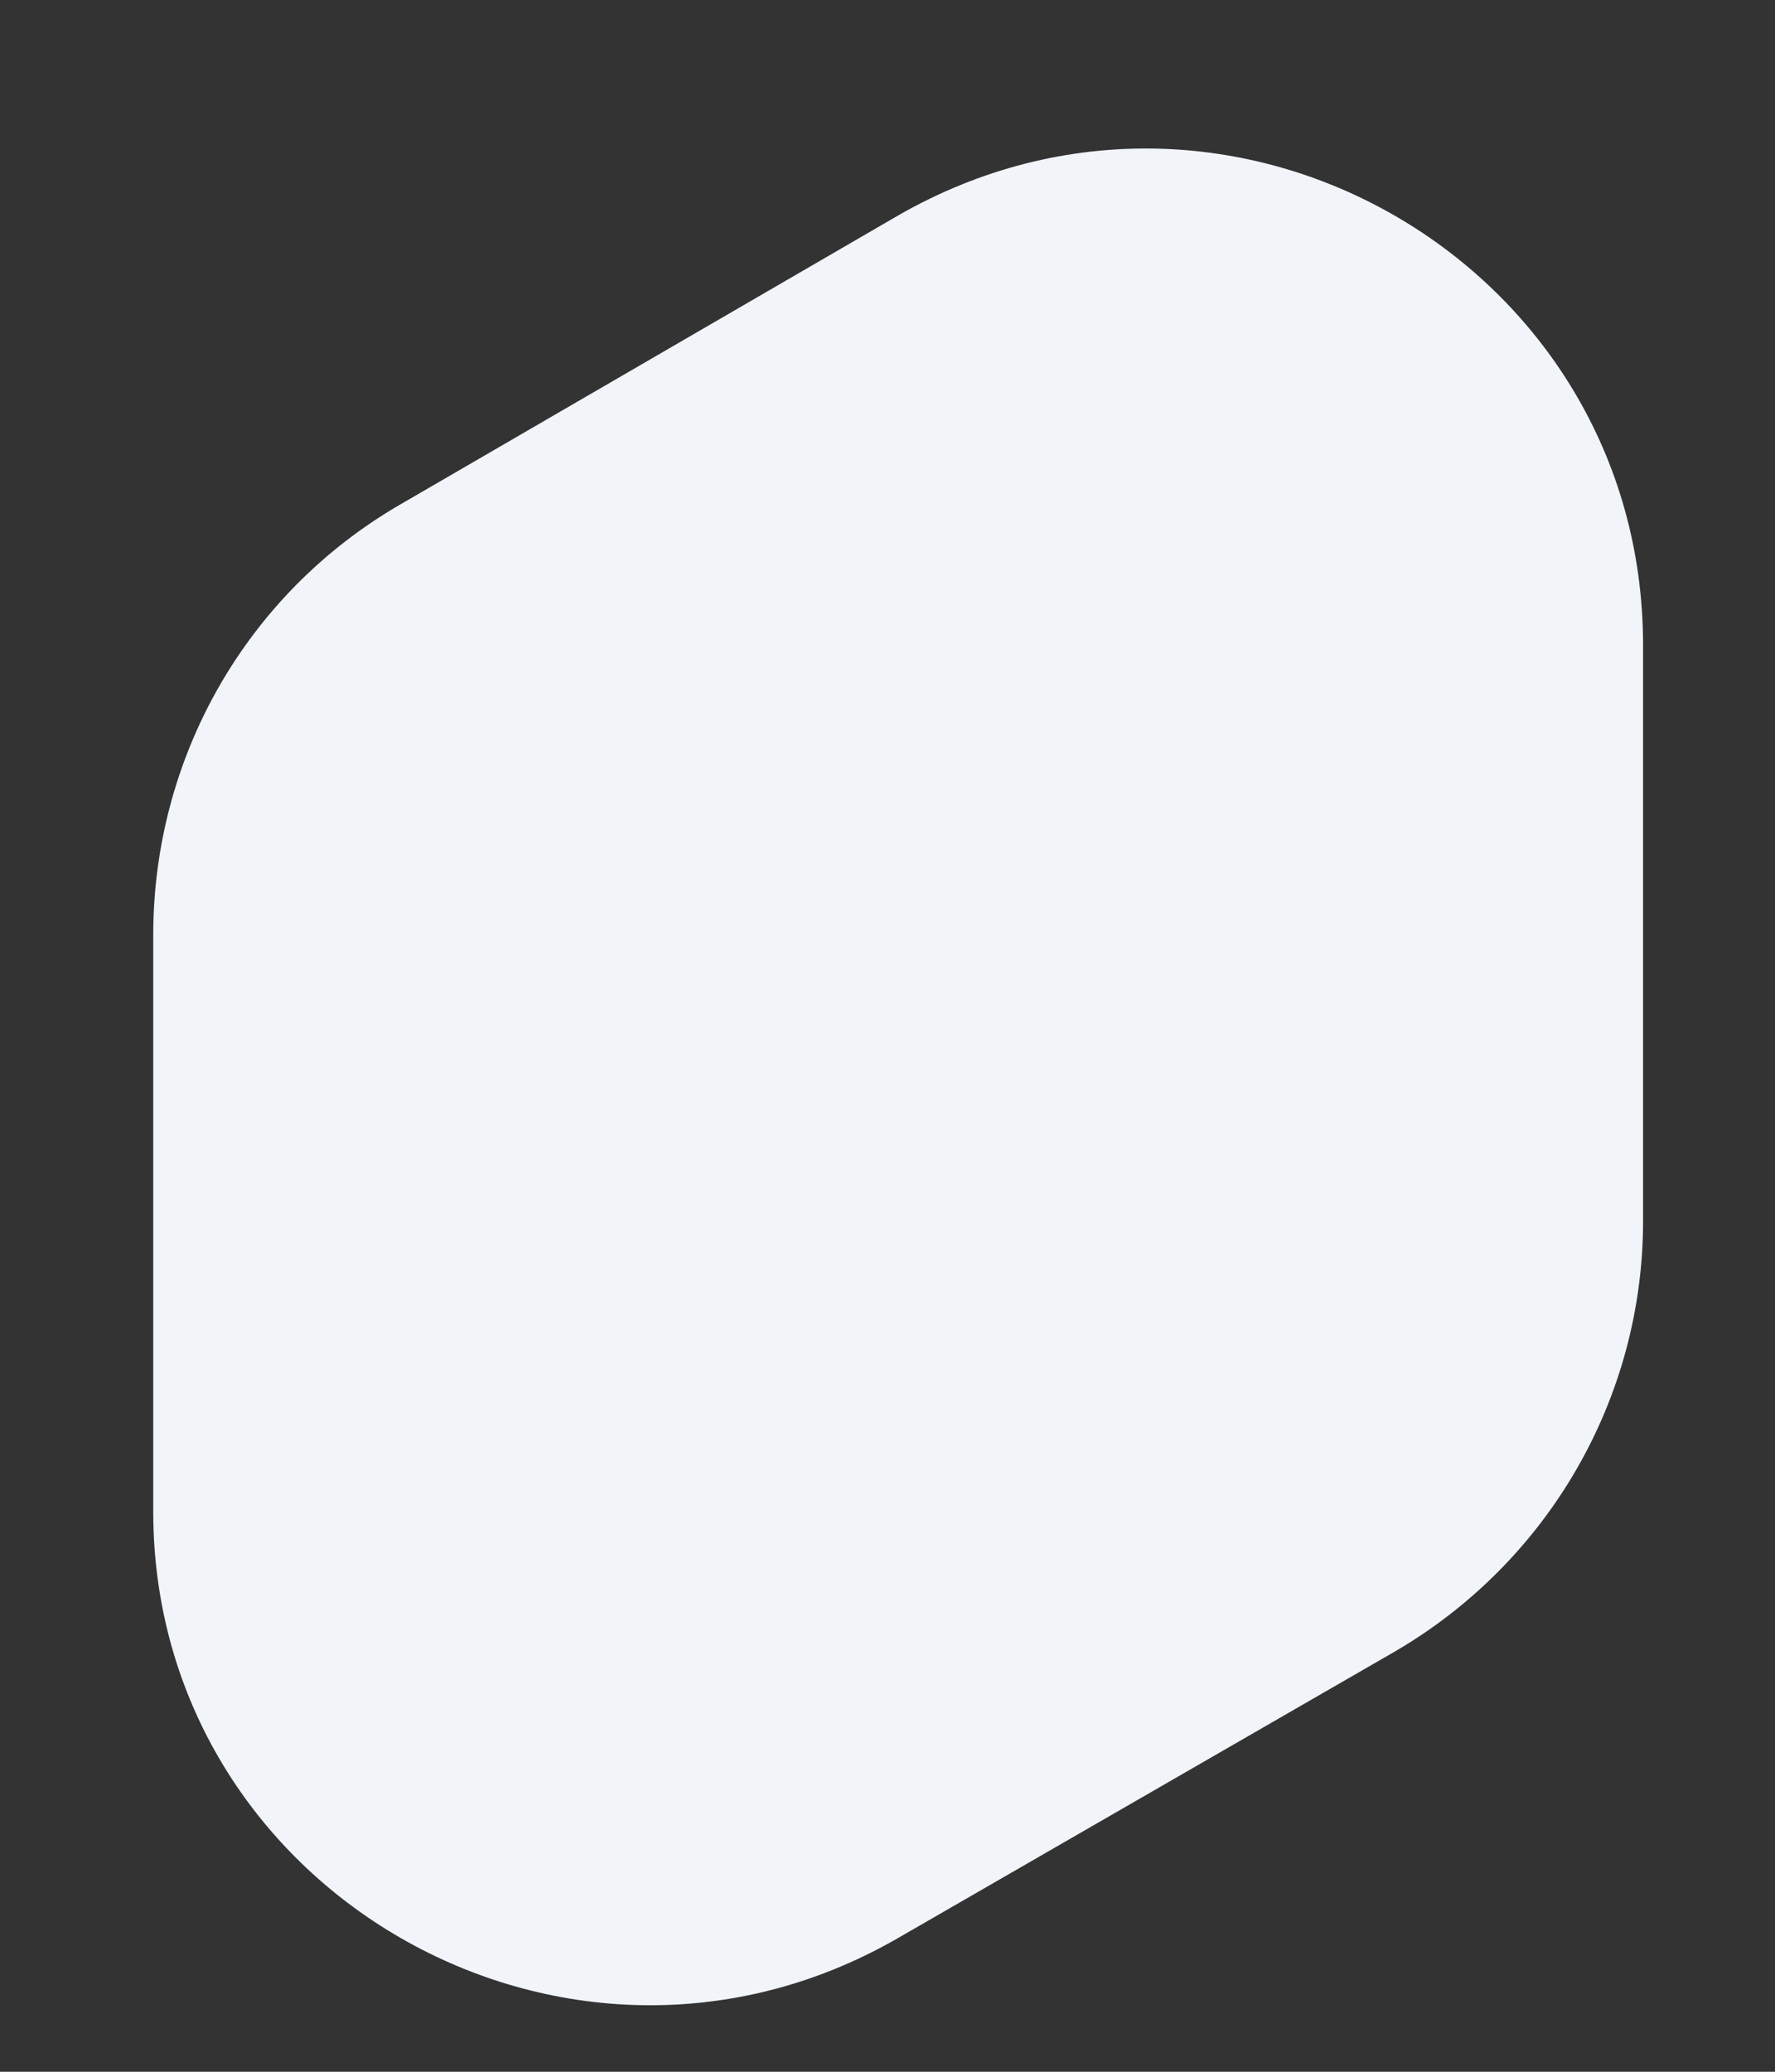 <?xml version="1.0" encoding="UTF-8"?> <svg xmlns="http://www.w3.org/2000/svg" width="6" height="7" viewBox="0 0 6 7" fill="none"><rect x="0" y="0" width="6" height="7" fill="#333333" stroke="none"/><path d="M3.029 6.552L4.717 5.579C5.232 5.278 5.554 4.727 5.554 4.126V2.18C5.554 0.892 4.159 0.084 3.036 0.728L1.347 1.708C0.832 2.009 0.518 2.559 0.518 3.16V5.107C0.518 6.387 1.913 7.189 3.029 6.552Z" fill="#F1F5FA"></path></svg> 